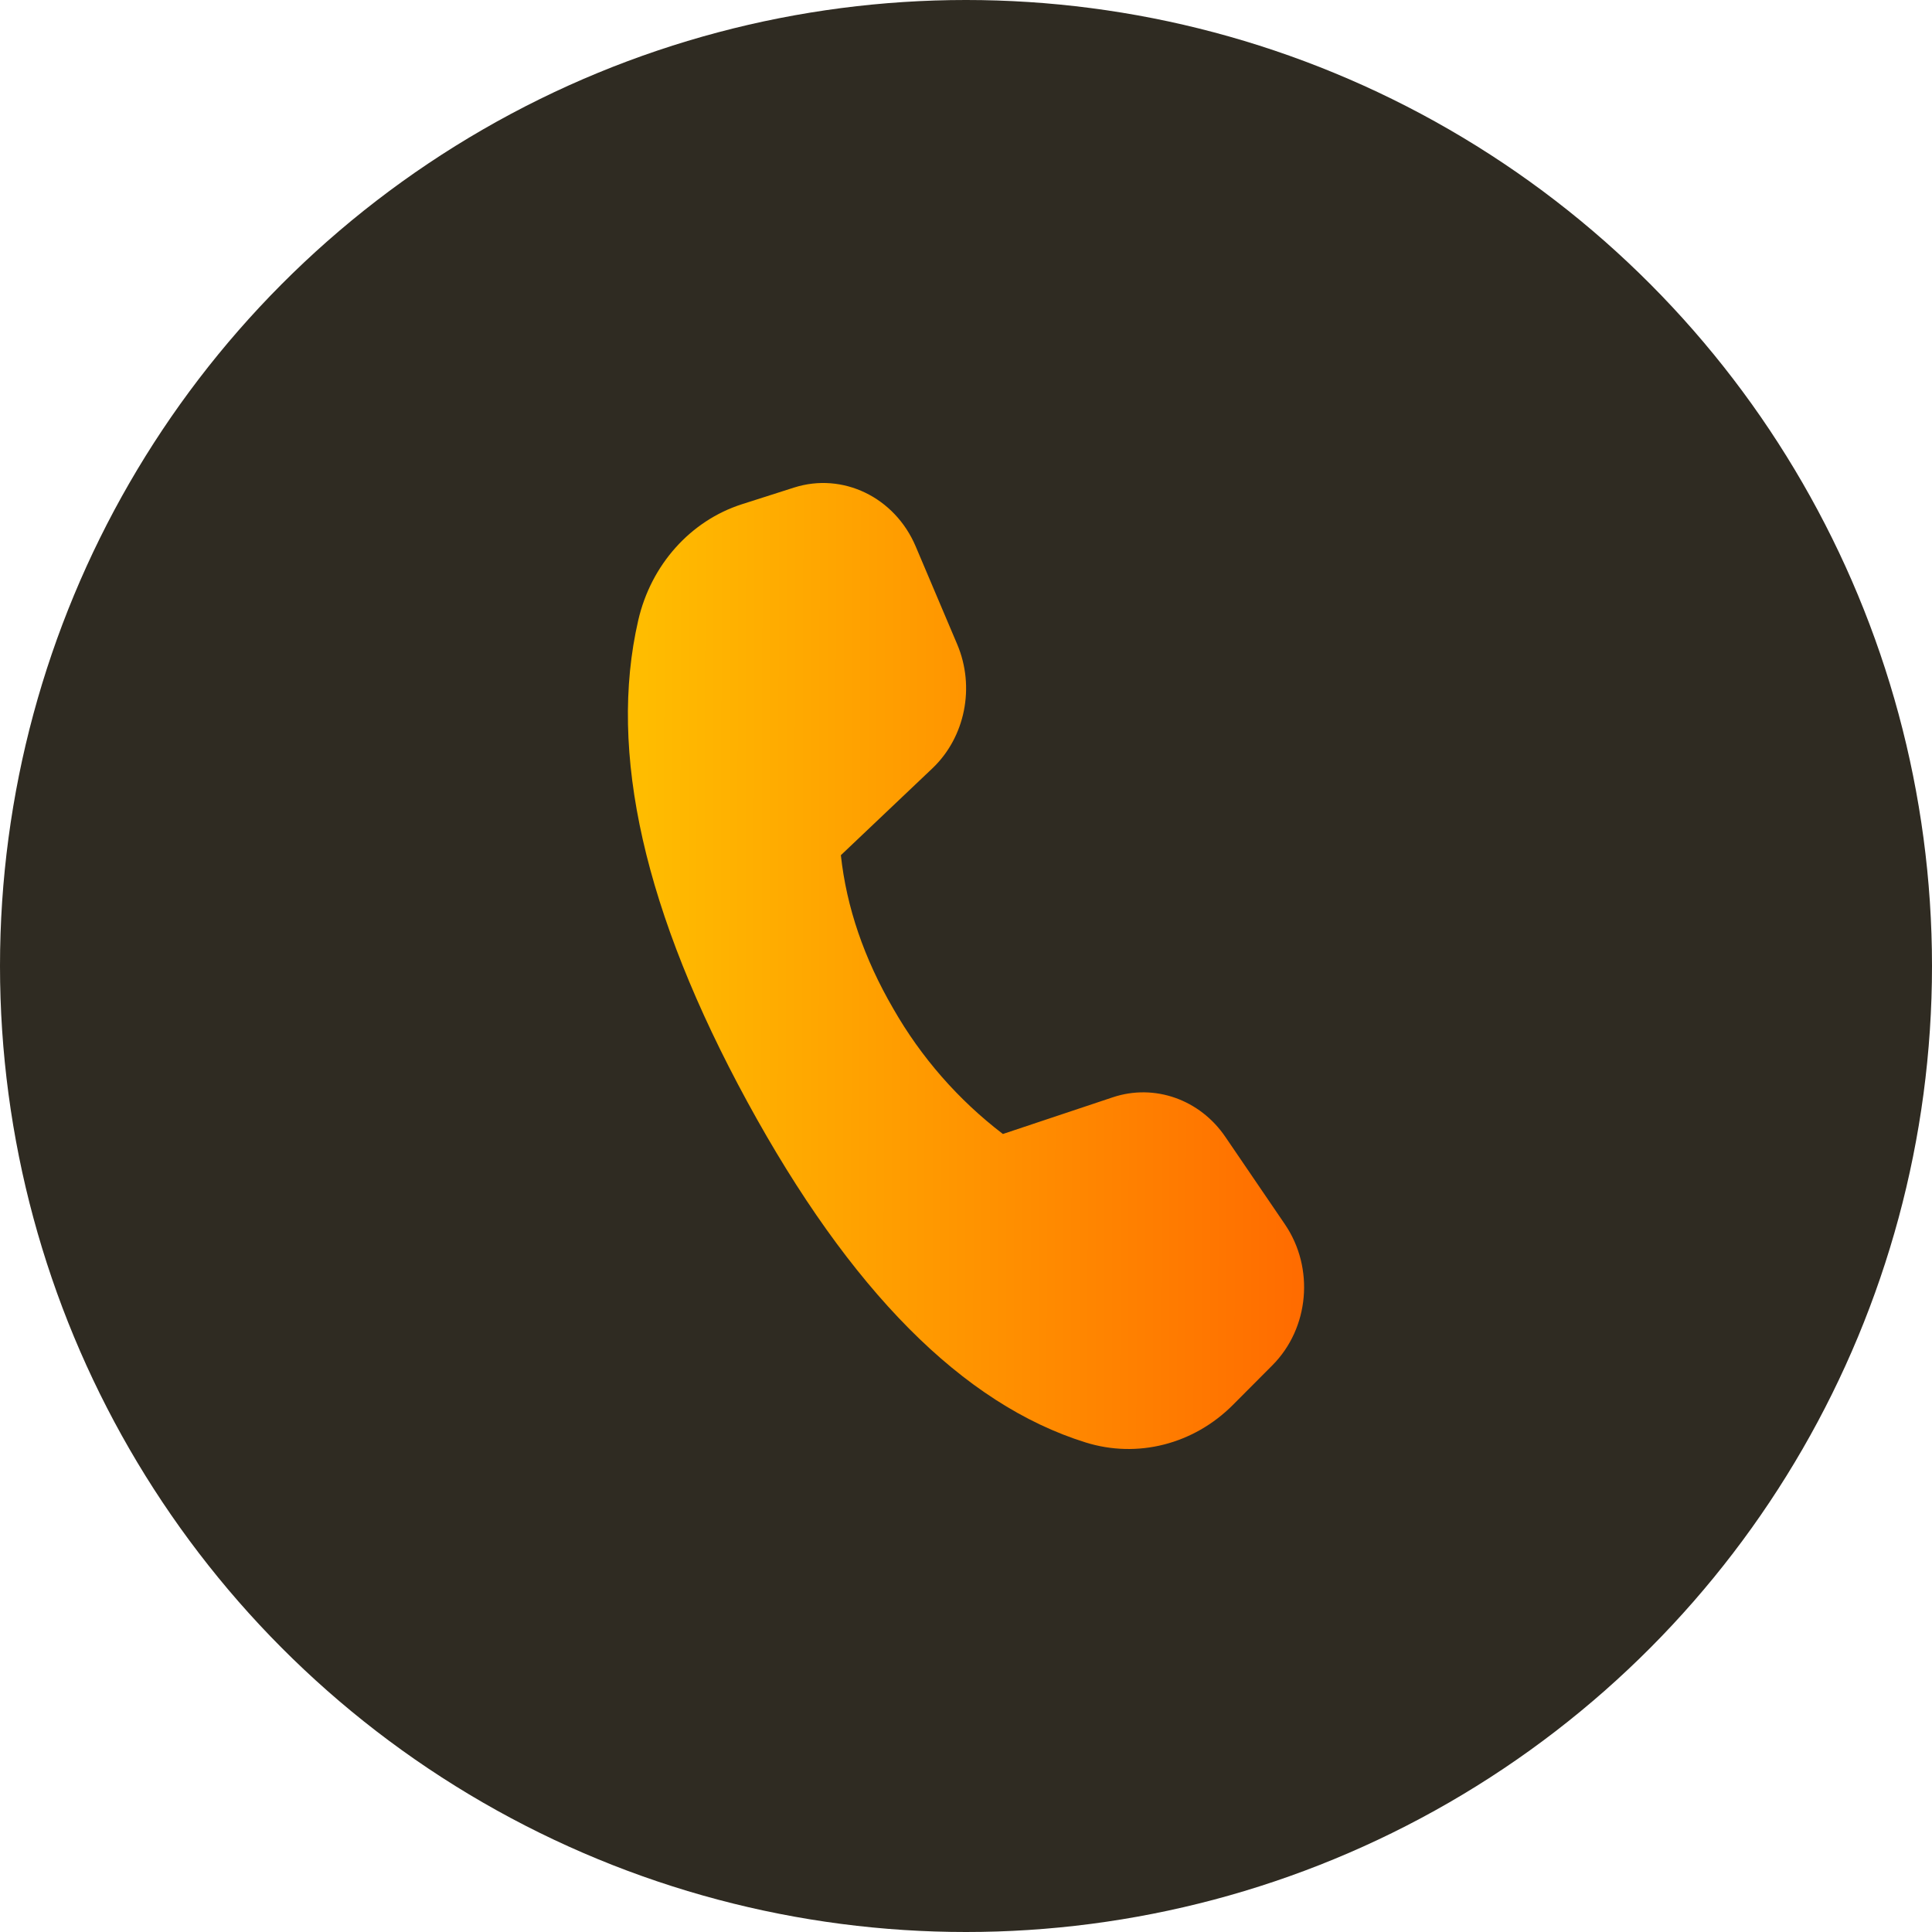 <svg width="60" height="60" viewBox="0 0 60 60" fill="none" xmlns="http://www.w3.org/2000/svg">
<circle cx="30" cy="30" r="30" fill="#2F2B22"/>
<path d="M23.045 15.658L24.659 15.142C26.172 14.659 27.789 15.441 28.437 16.968L29.727 20.01C30.288 21.334 29.976 22.893 28.956 23.862L26.114 26.559C26.289 28.173 26.832 29.761 27.741 31.324C28.605 32.837 29.762 34.16 31.146 35.217L34.56 34.077C35.853 33.646 37.264 34.143 38.056 35.309L39.905 38.023C40.828 39.38 40.661 41.248 39.517 42.398L38.291 43.629C37.07 44.855 35.325 45.3 33.713 44.796C29.903 43.608 26.403 40.081 23.208 34.216C20.009 28.342 18.879 23.356 19.821 19.264C20.217 17.542 21.443 16.17 23.045 15.658Z" fill="url(#paint0_linear_609_19641)"/>
<defs>
<linearGradient id="paint0_linear_609_19641" x1="19.5" y1="15" x2="40.546" y2="15.041" gradientUnits="userSpaceOnUse">
<stop stop-color="#FFBE00"/>
<stop offset="1" stop-color="#FF6B00"/>
</linearGradient>
</defs>
</svg>
